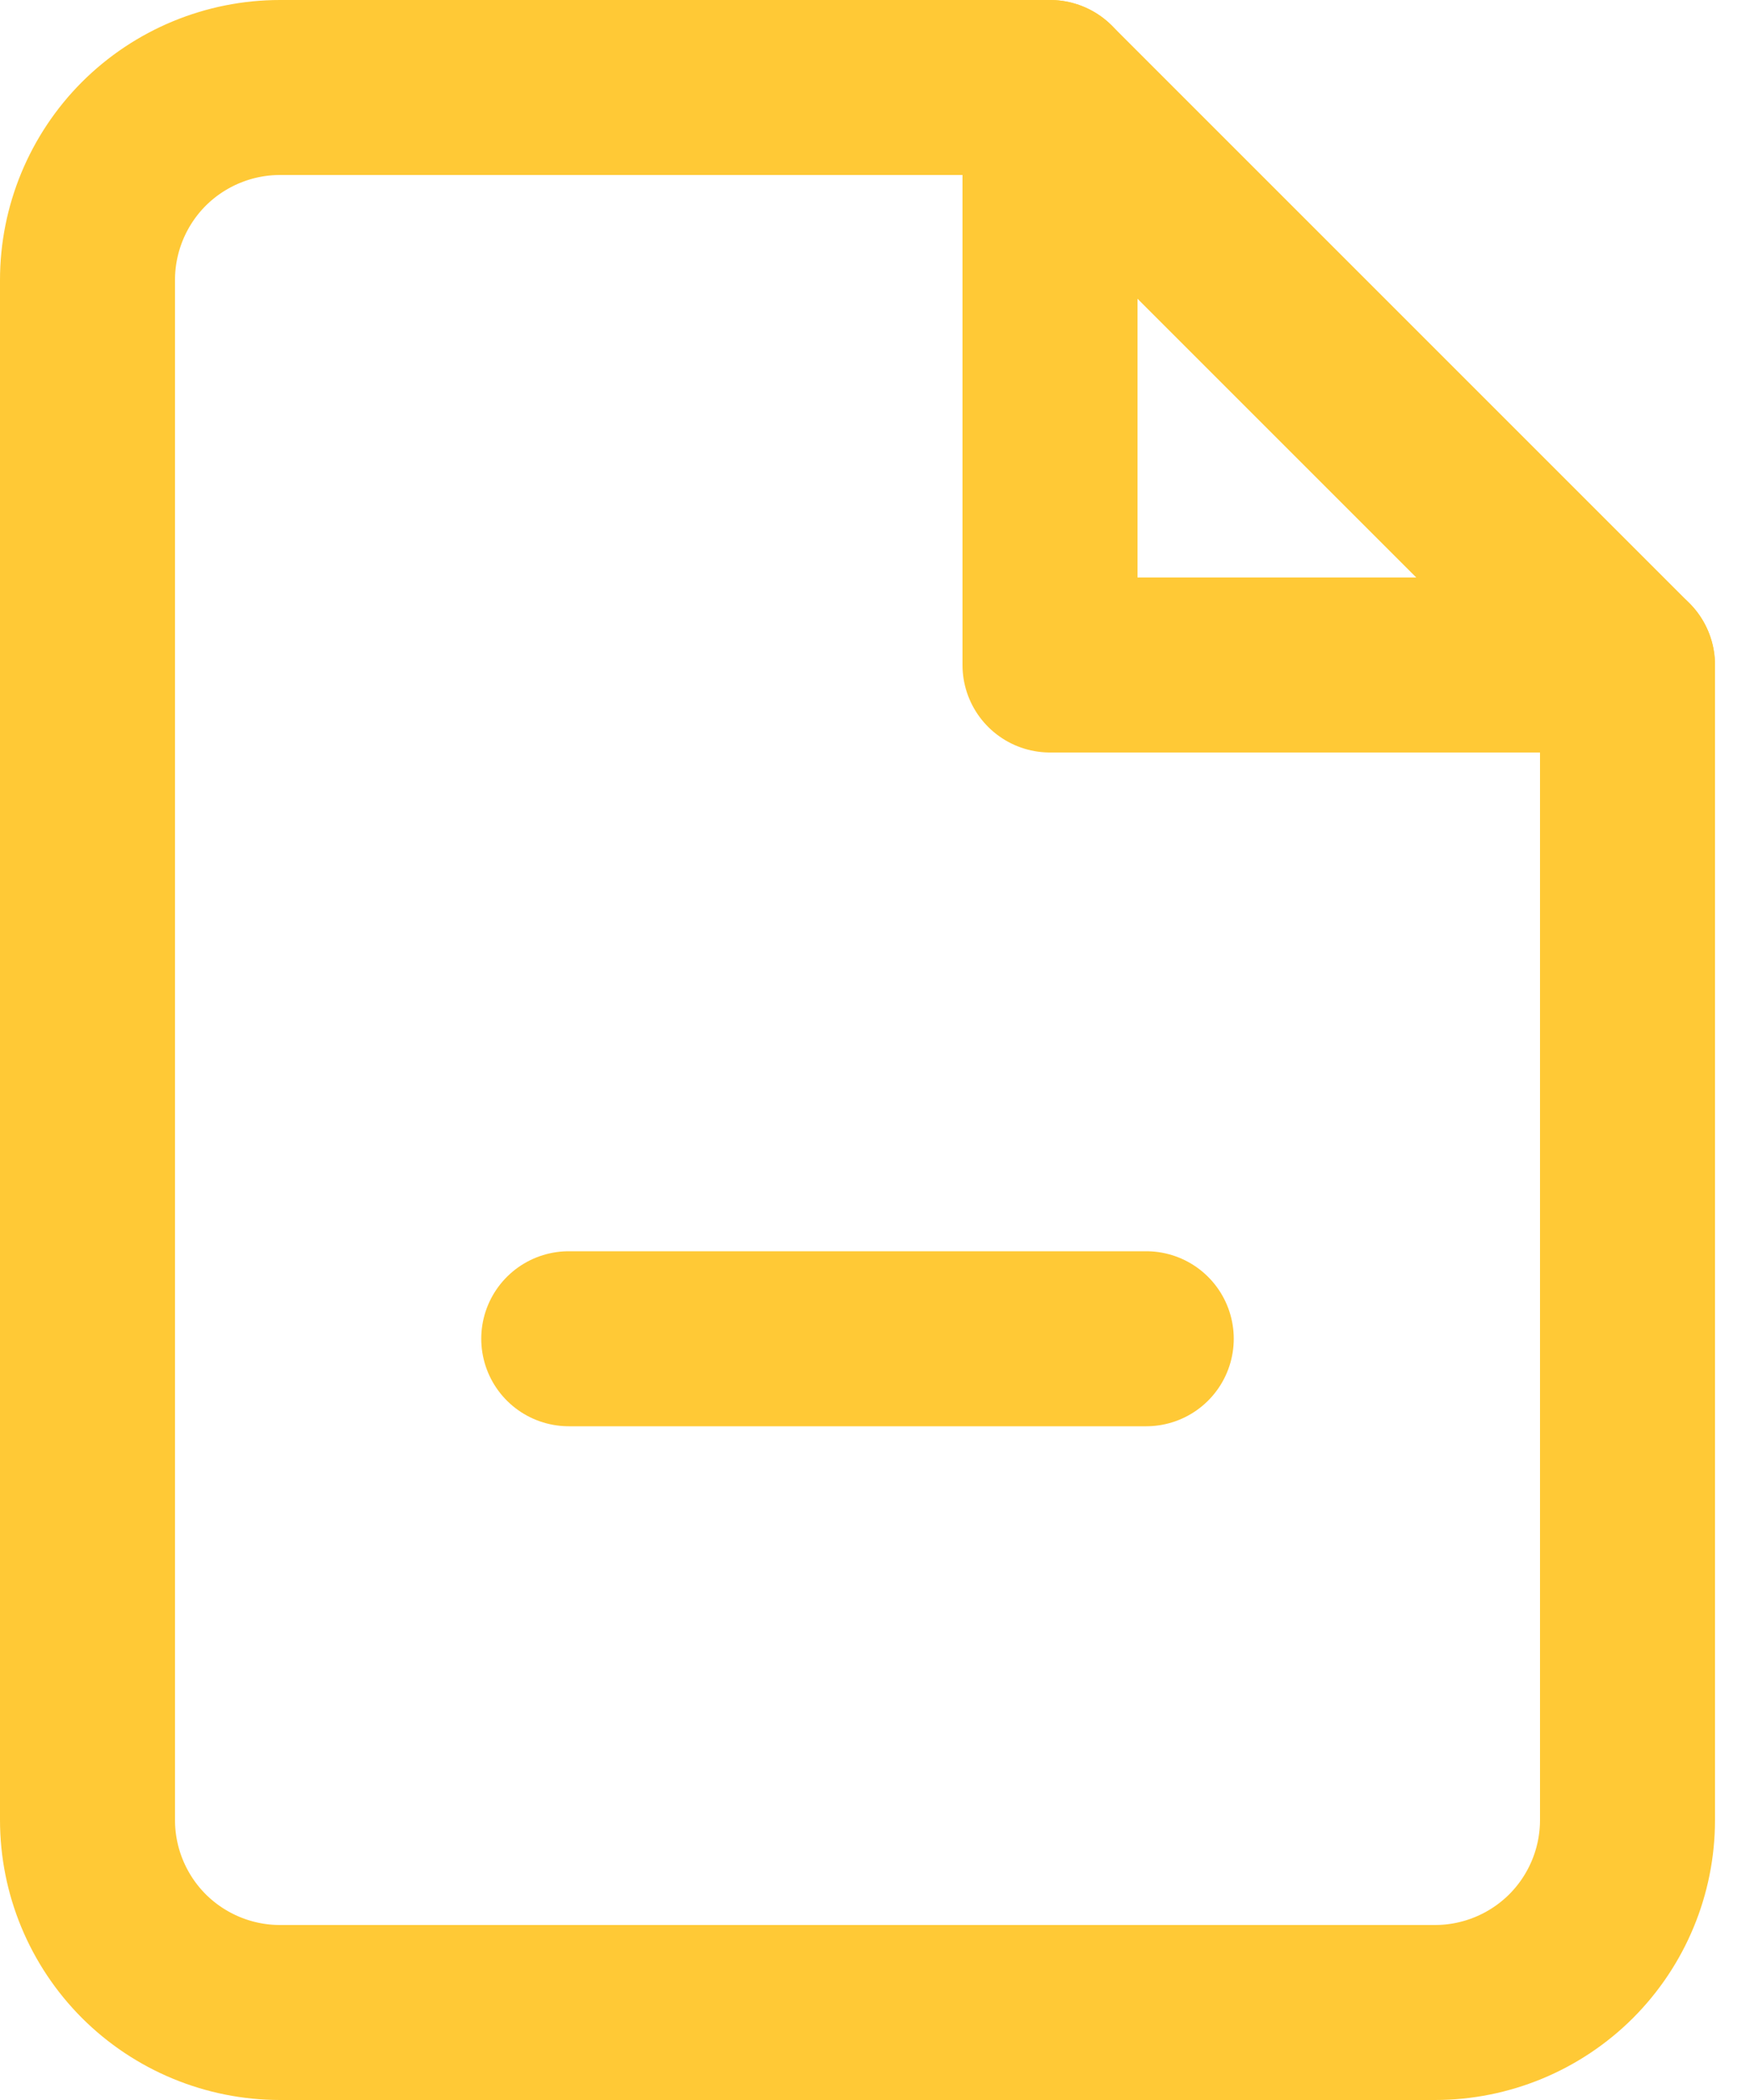 <svg width="20" height="24" viewBox="0 0 20 24" fill="none" xmlns="http://www.w3.org/2000/svg">
<path d="M12 1H3.2C2.617 1 2.057 1.232 1.644 1.644C1.232 2.057 1 2.617 1 3.2V20.8C1 21.384 1.232 21.943 1.644 22.356C2.057 22.768 2.617 23 3.2 23H16.4C16.983 23 17.543 22.768 17.956 22.356C18.368 21.943 18.6 21.384 18.6 20.8V7.6L12 1Z" stroke="#FFC936" stroke-width="2" stroke-linecap="round" stroke-linejoin="round"/>
<path d="M12 1V7.6H18.6" stroke="#FFC936" stroke-width="2" stroke-linecap="round" stroke-linejoin="round"/>
<path d="M6.5 15.3H13.1" stroke="#FFC936" stroke-width="2" stroke-linecap="round" stroke-linejoin="round"/>
</svg>
